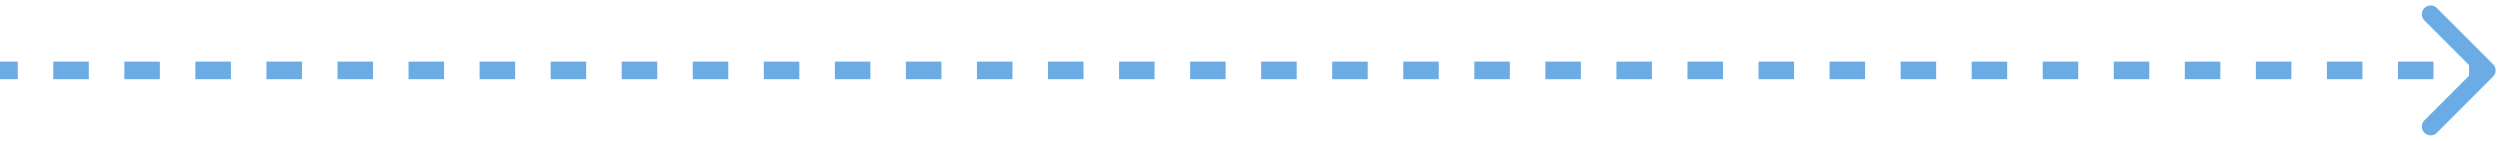 <svg width="284" height="16" fill="none" xmlns="http://www.w3.org/2000/svg"><path d="M283.207 8.707a1 1 0 000-1.414L276.843.929a1 1 0 10-1.414 1.414L281.086 8l-5.657 5.657a1 1 0 101.414 1.414l6.364-6.364zM0 9h2.018V7H0v2zm6.054 0h4.035V7H6.054v2zm8.071 0h4.036V7h-4.036v2zm8.071 0h4.036V7h-4.036v2zm8.072 0h4.036V7h-4.036v2zm8.071 0h4.036V7h-4.036v2zm8.072 0h4.035V7h-4.035v2zm8.071 0h4.036V7h-4.036v2zm8.072 0h4.035V7h-4.035v2zm8.071 0h4.036V7h-4.036v2zm8.071 0h4.036V7h-4.036v2zm8.072 0h4.036V7h-4.036v2zm8.071 0h4.036V7h-4.036v2zm8.072 0h4.035V7h-4.035v2zm8.071 0h4.036V7h-4.036v2zm8.072 0h4.035V7h-4.035v2zm8.071 0h4.036V7h-4.036v2zm8.071 0h4.036V7h-4.036v2zm8.072 0h4.036V7h-4.036v2zm8.071 0h4.036V7h-4.036v2zm8.072 0h4.035V7h-4.035v2zm8.071 0h4.036V7h-4.036v2zm8.072 0h4.035V7h-4.035v2zm8.071 0h4.036V7h-4.036v2zm8.072 0h4.035V7h-4.035v2zm8.071 0h4.036V7h-4.036v2zm8.071 0h4.036V7h-4.036v2zm8.072 0h4.036V7h-4.036v2zm8.071 0h4.036V7h-4.036v2zm8.072 0h4.035V7h-4.035v2zm8.071 0h4.036V7h-4.036v2zm8.072 0h4.035V7h-4.035v2zm8.071 0h4.036V7h-4.036v2zm8.071 0h4.036V7h-4.036v2zm8.072 0h4.036V7h-4.036v2zm8.071 0h2.018V7h-2.018v2z" fill="#6CACE4"/></svg>